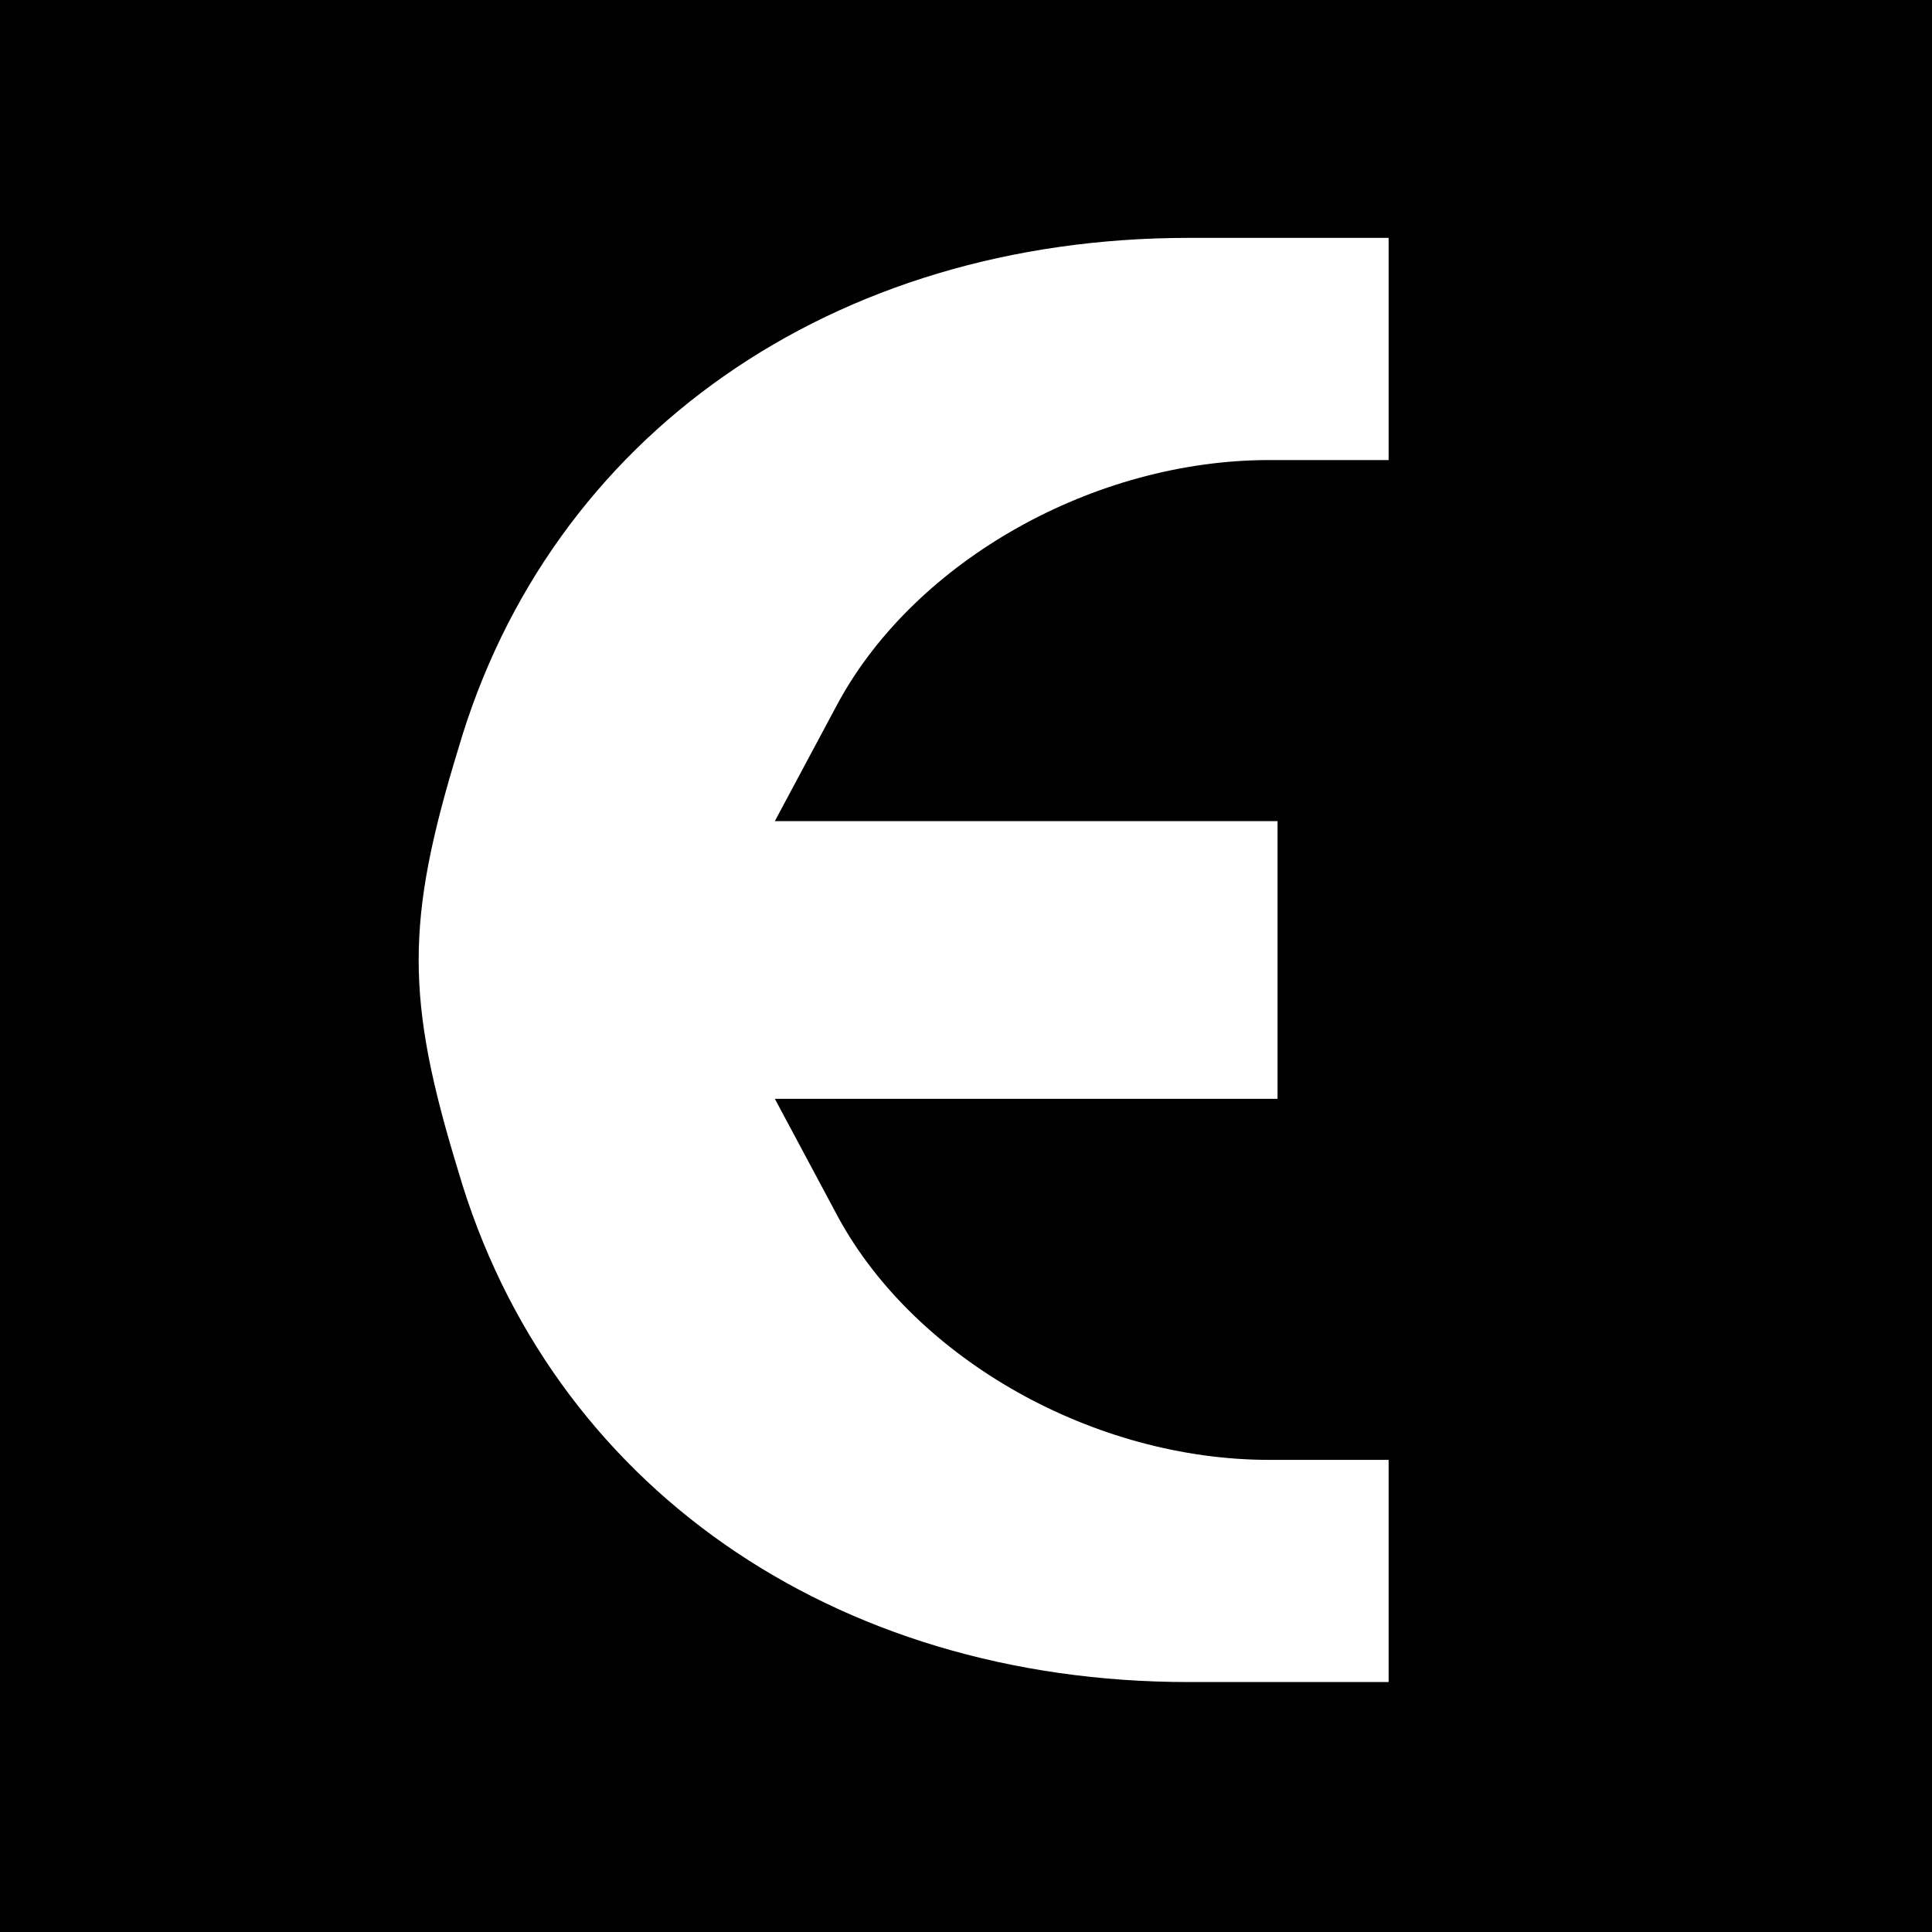 <?xml version="1.0" standalone="no"?>
<!DOCTYPE svg PUBLIC "-//W3C//DTD SVG 20010904//EN"
 "http://www.w3.org/TR/2001/REC-SVG-20010904/DTD/svg10.dtd">
<svg version="1.0" xmlns="http://www.w3.org/2000/svg"
 width="16pt" height="16pt" viewBox="0 0 16 16"
 preserveAspectRatio="xMidYMid meet">
<g transform="translate(0,16) scale(0.023,-0.023)"
fill="#000000" stroke="none">
<path d="M0 350 l0 -350 350 0 350 0 0 350 0 350 -350 0 -350 0 0 -350z m500
220 l0 -40 -43 0 c-63 0 -127 -36 -155 -87 l-23 -43 90 0 91 0 0 -50 0 -50
-91 0 -90 0 23 -43 c28 -51 92 -87 155 -87 l43 0 0 -40 0 -40 -72 0 c-128 0
-230 71 -263 184 -19 62 -19 90 0 152 33 113 135 184 263 184 l72 0 0 -40z"/>
</g>
</svg>
